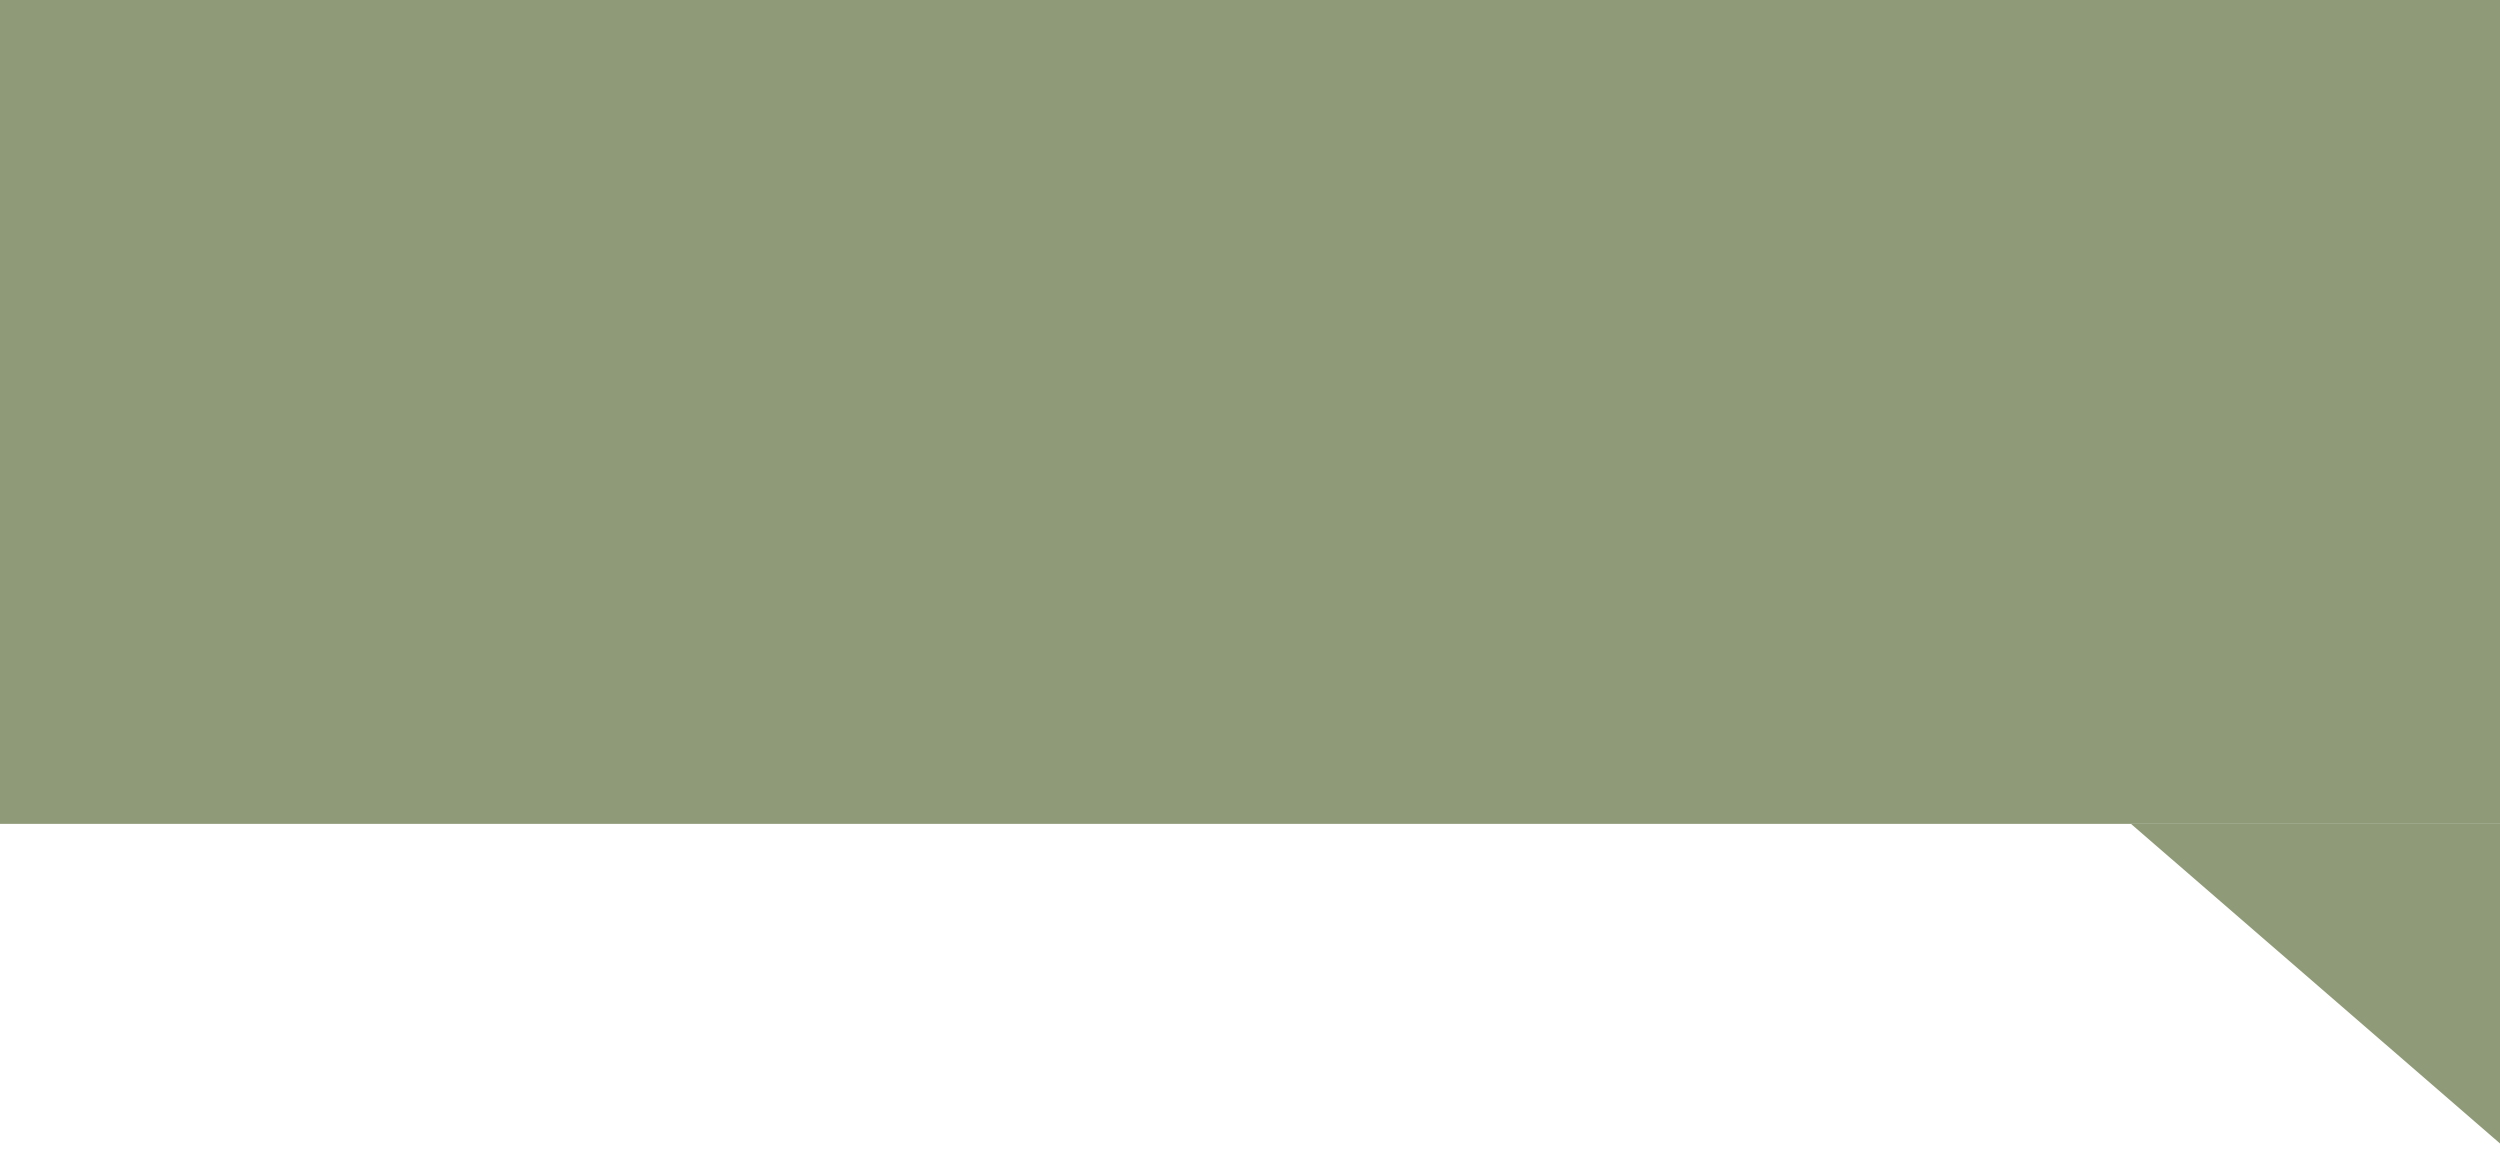 <?xml version="1.0" encoding="UTF-8"?> <svg xmlns="http://www.w3.org/2000/svg" width="88" height="41" viewBox="0 0 88 41" fill="none"><rect width="88" height="29" fill="#8F9A78"></rect><path d="M88 40.25L75.01 29L88 29L88 40.25Z" fill="#8F9A78"></path></svg> 